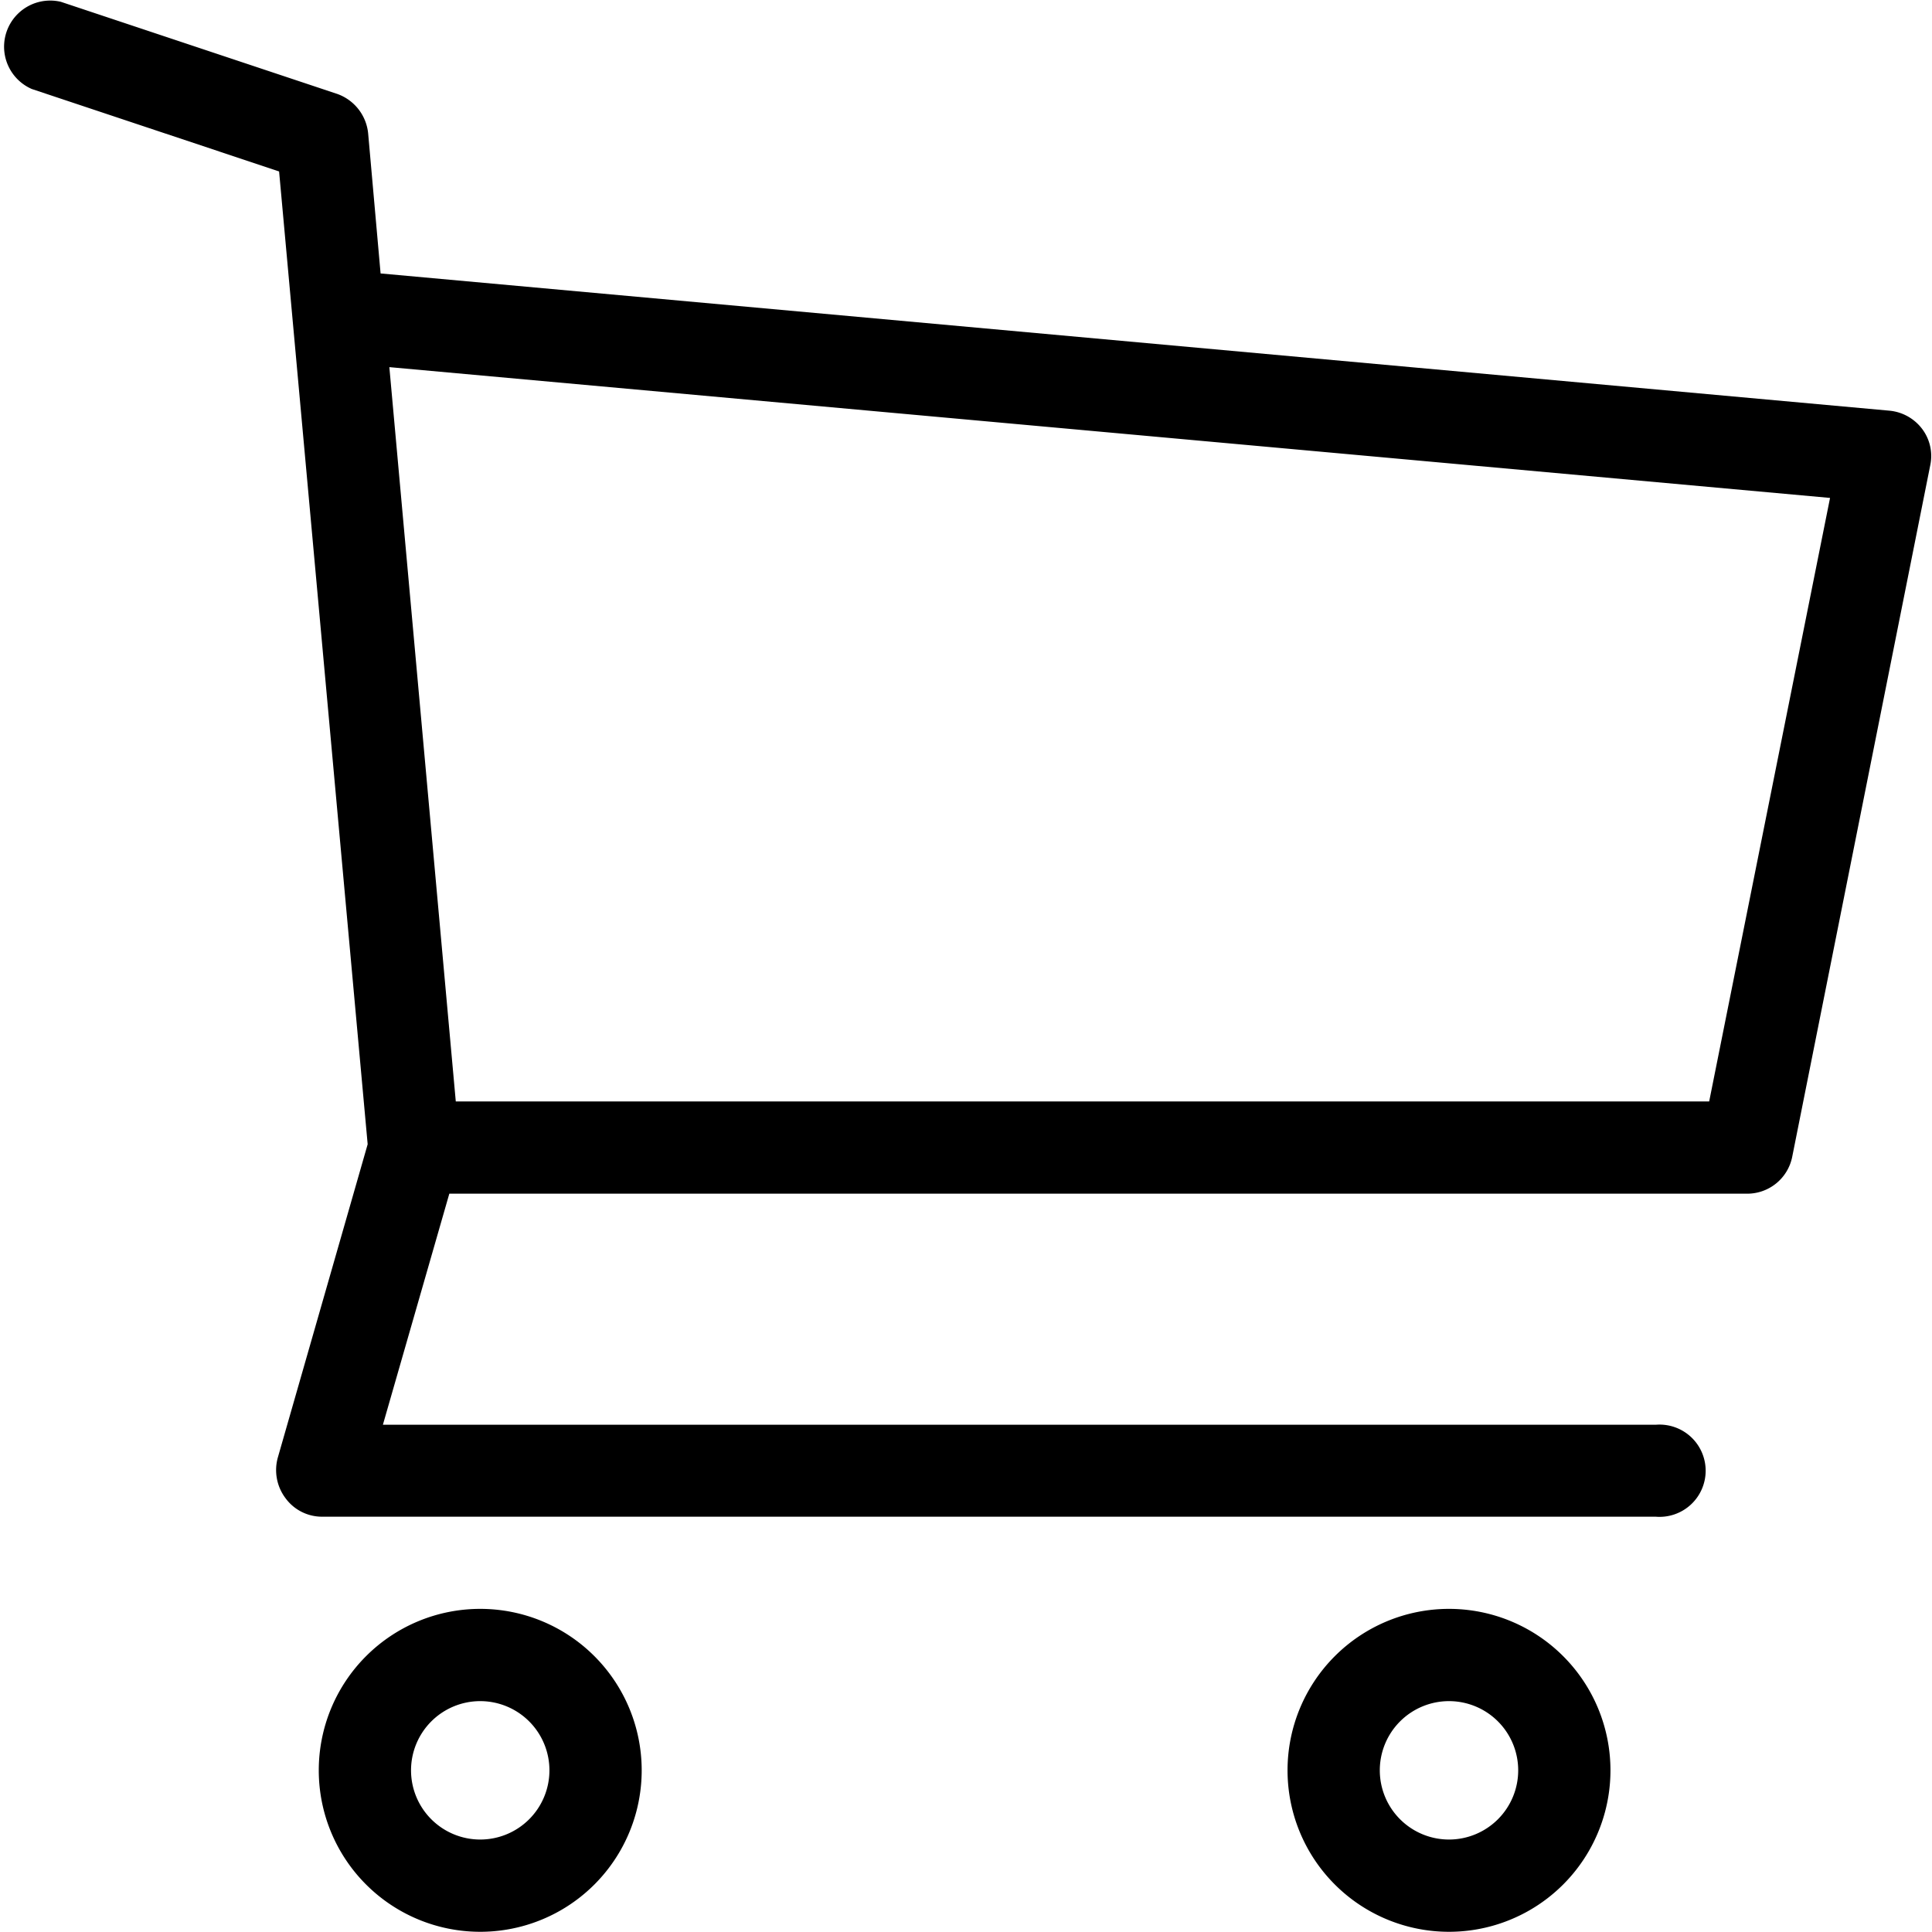 <svg xmlns="http://www.w3.org/2000/svg" width="20.94" height="20.938" viewBox="0 0 41.88 41.875">
<defs>
    <style>
      .cls-1 {
        fill-rule: evenodd;
      }
    </style>
  </defs>
  <path id="Cart" class="cls-1" d="M2730.5,106a3.5,3.5,0,1,1,3.5-3.5A3.5,3.5,0,0,1,2730.5,106Zm0-5a1.5,1.5,0,1,0,1.5,1.5A1.5,1.5,0,0,0,2730.5,101Zm-21,5a3.5,3.5,0,1,1,3.5-3.5A3.5,3.5,0,0,1,2709.5,106Zm0-5a1.5,1.5,0,1,0,1.5,1.5A1.5,1.5,0,0,0,2709.5,101Zm28.44-11.8a0.994,0.994,0,0,1-.98.8h-28.13l-1.44,5.009h27.59a1,1,0,1,1,0,1.993h-28.91a0.979,0.979,0,0,1-.79-0.4,1.014,1.014,0,0,1-.17-0.874l1.95-6.8-1.92-21.087-5.36-1.787a1,1,0,0,1,.63-1.89l5.98,1.993a1.014,1.014,0,0,1,.68.855l0.27,3.04,32.71,2.975a1.006,1.006,0,0,1,.71.4,0.975,0.975,0,0,1,.17.793Zm-30.41-17.117L2708.97,88h27.17l2.62-13.082Z" transform="translate(-2699.09 -64.125)"/>
</svg>
